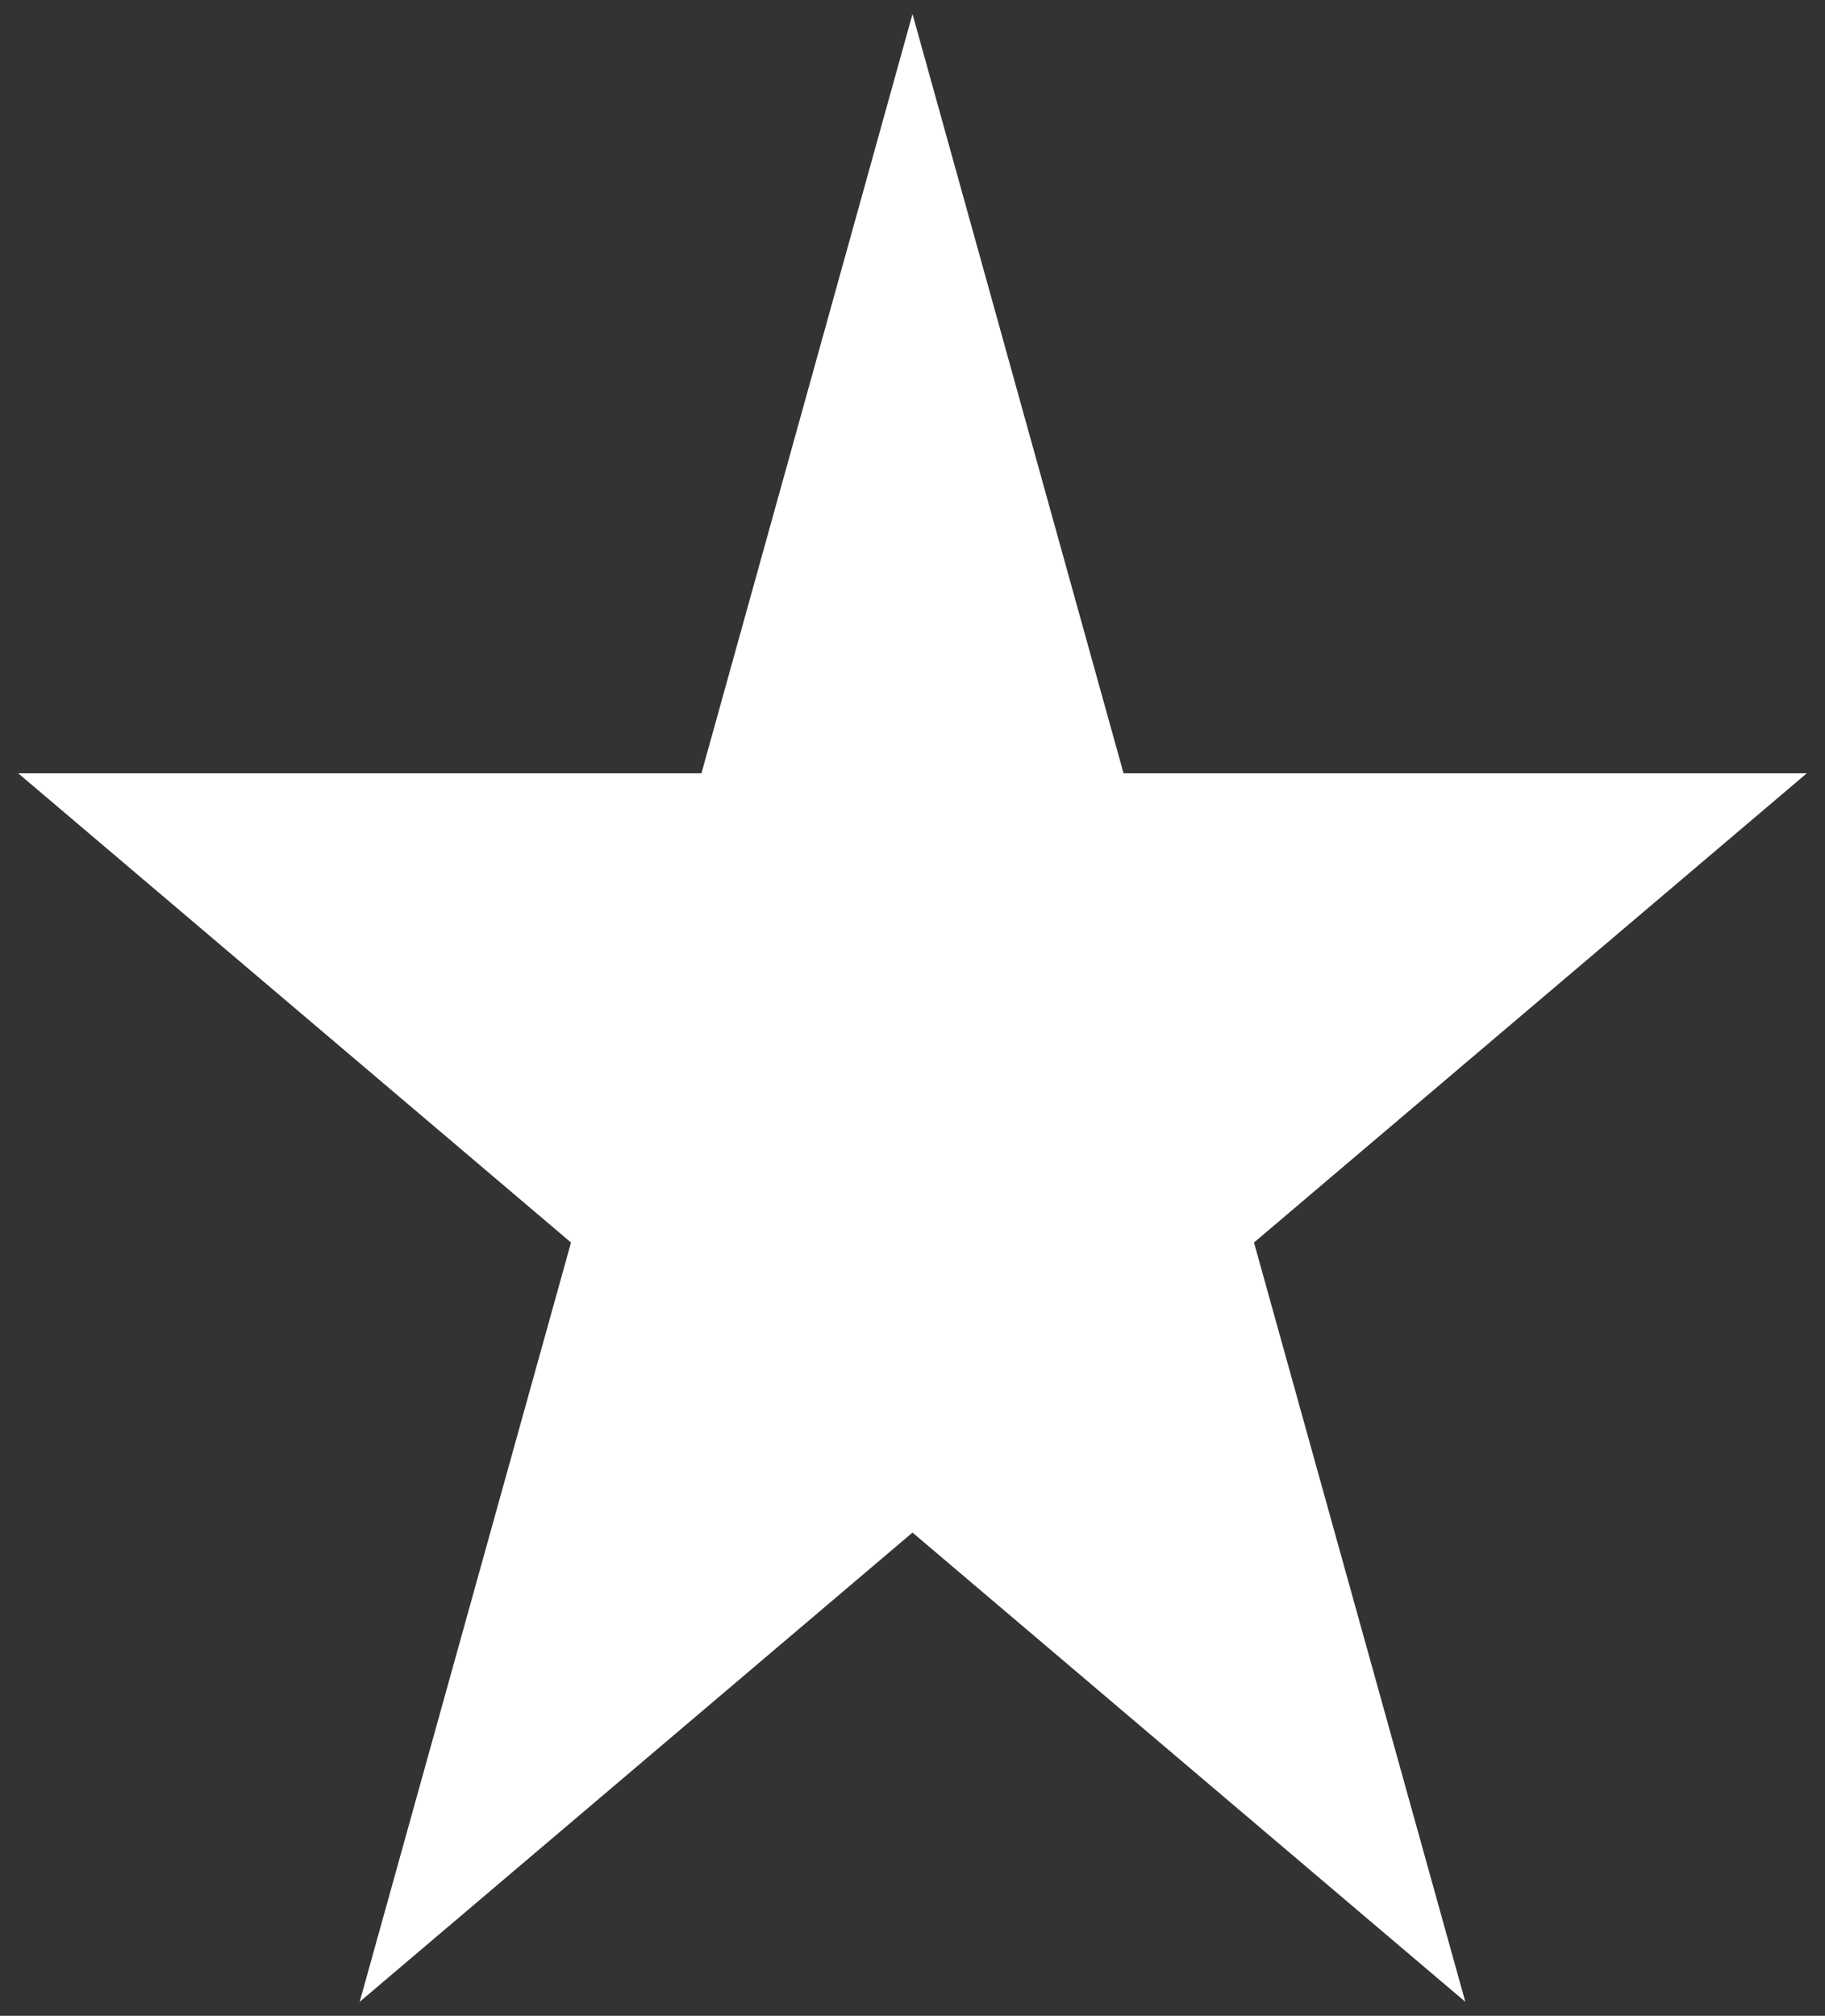 <svg xml:space="preserve" style="enable-background:new 0 0 652 720;" viewBox="0 0 652 720" y="0px" x="0px" xmlns:xlink="http://www.w3.org/1999/xlink" xmlns="http://www.w3.org/2000/svg" id="Layer_1" version="1.1">
<rect x="0" y="0" width="652" height="720" fill="#333333" stroke="none"/>
<style type="text/css">
	.st0{fill:#FFFFFF;}
</style>
<polygon points="326,5 401.4,276.2 645.5,276.2 448,443.8 523.5,715 326,547.4 128.5,715 204,443.8 6.5,276.2 
	250.6,276.2" class="st0"></polygon>
</svg>
